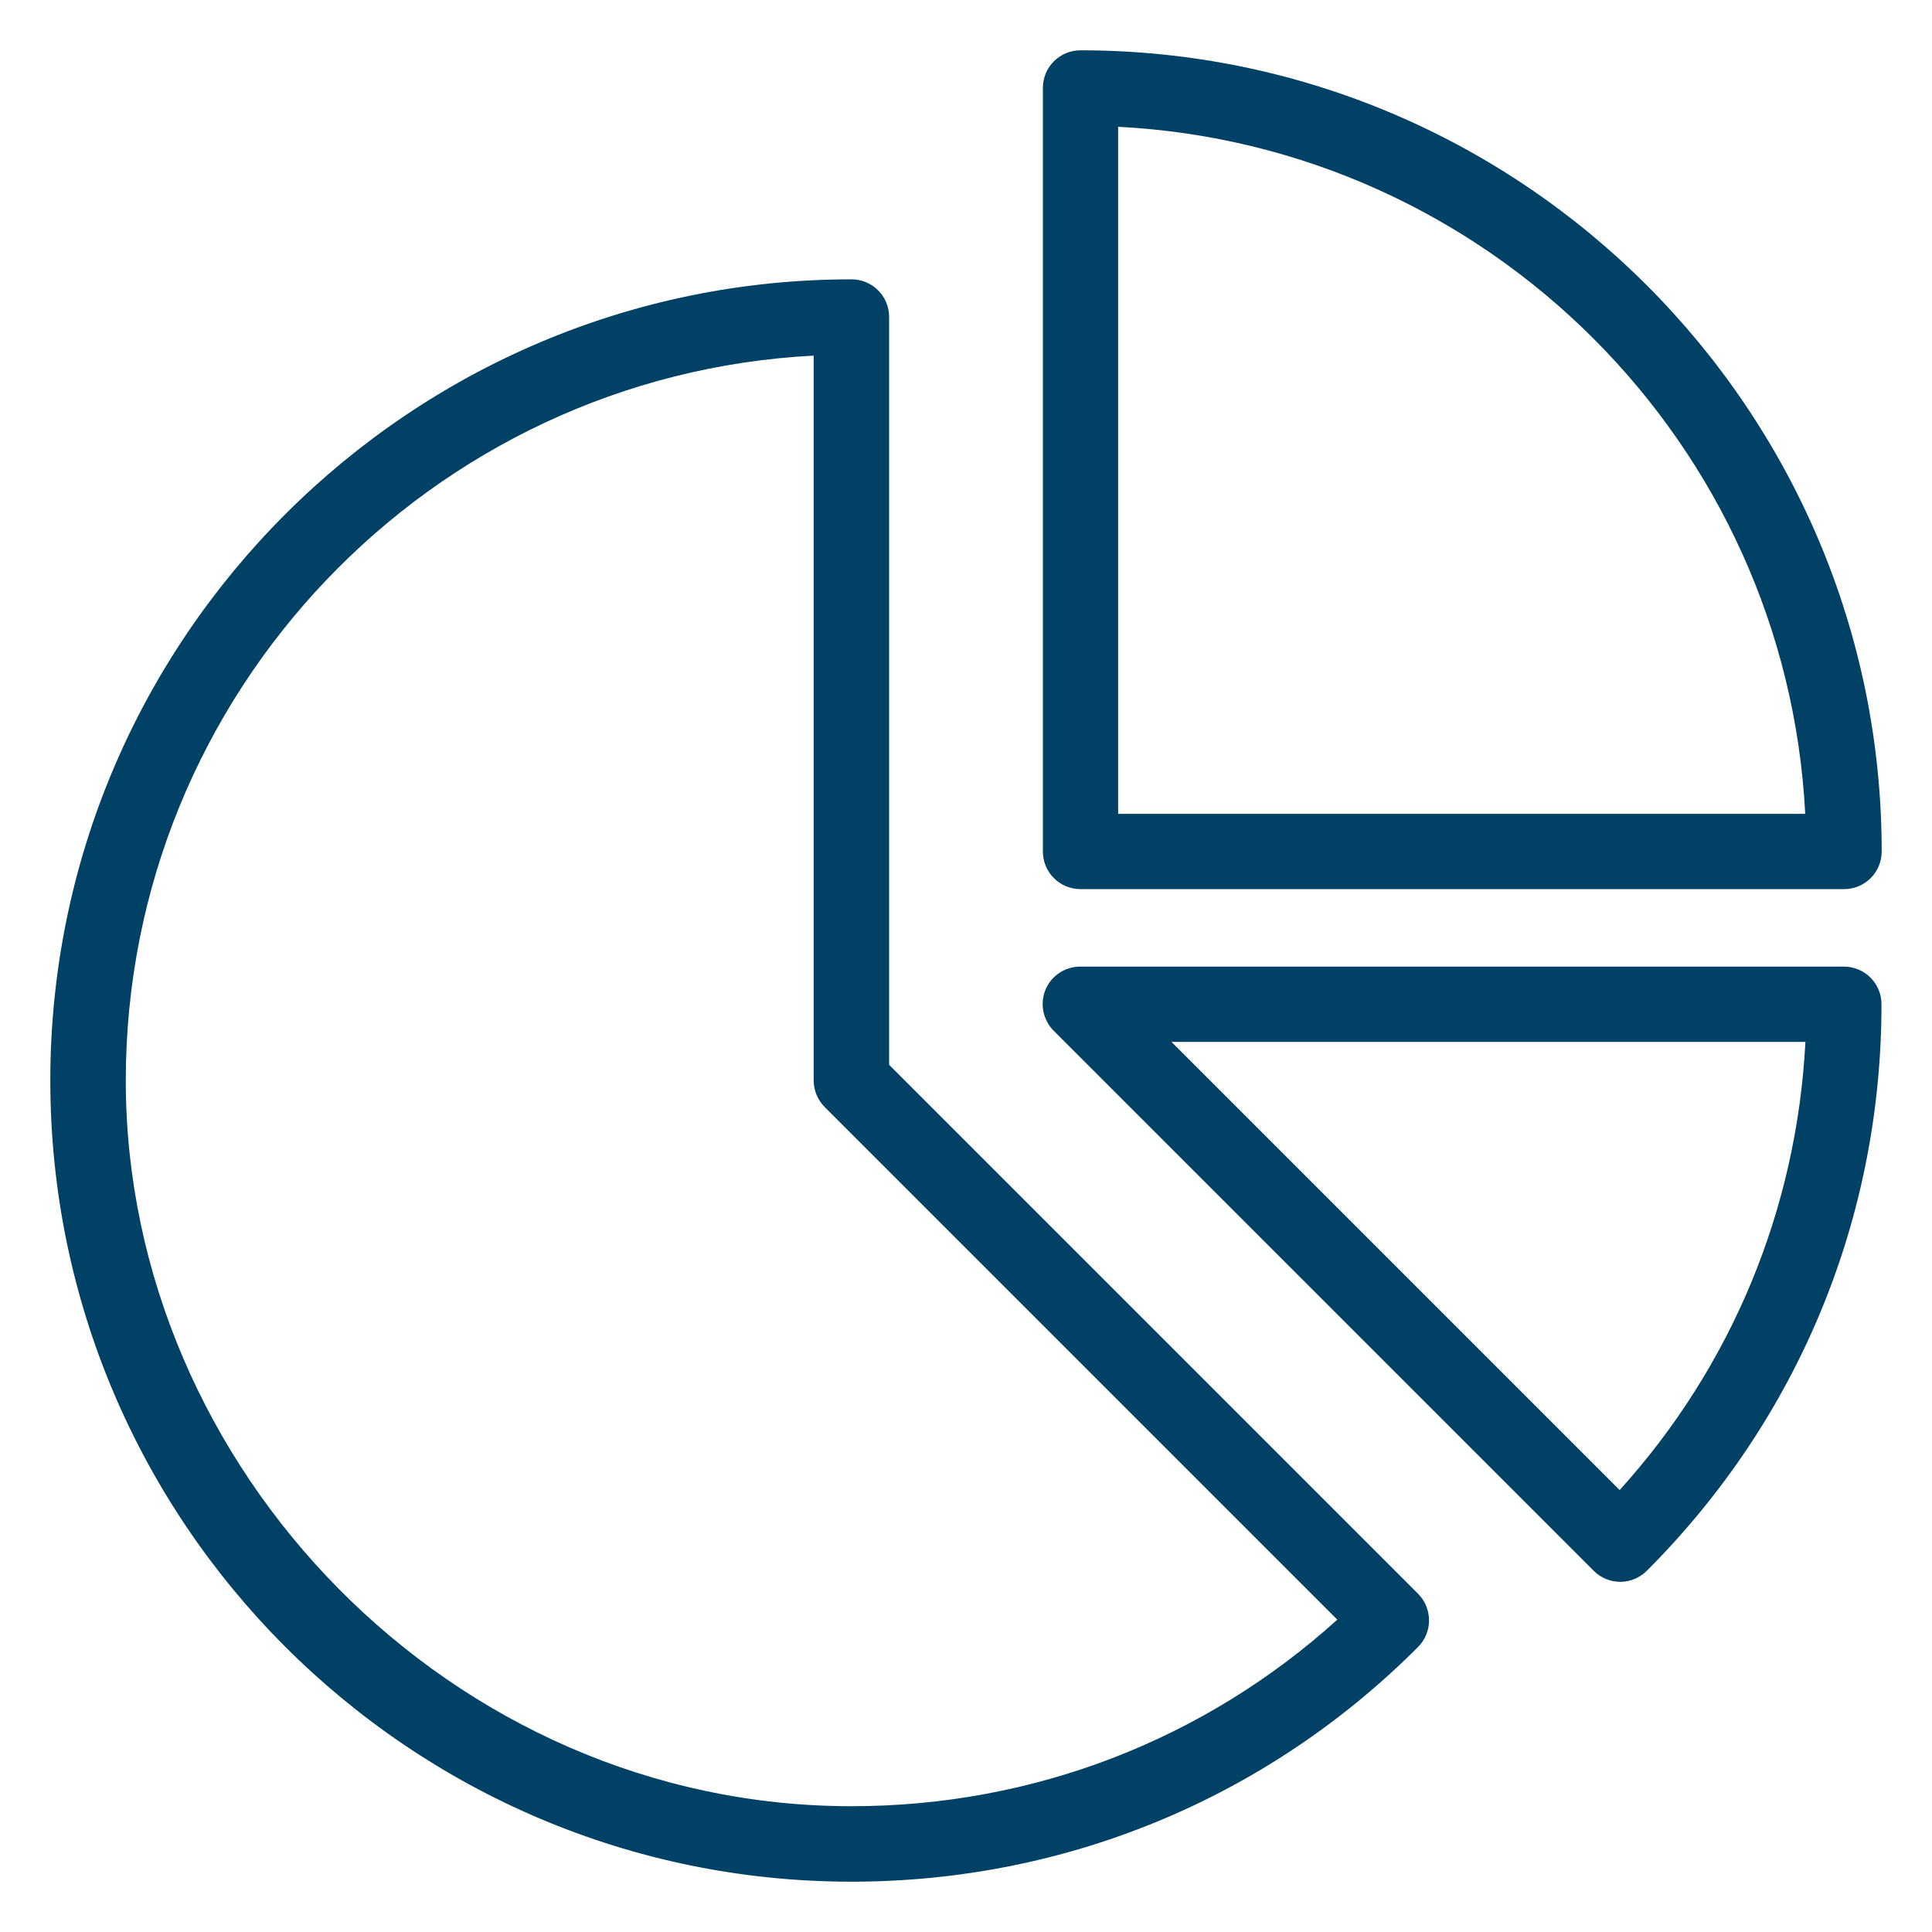 <?xml version="1.0" encoding="UTF-8"?>
<svg id="Layer_1" data-name="Layer 1" xmlns="http://www.w3.org/2000/svg" viewBox="0 0 96 96">
  <defs>
    <style>
      .cls-1 {
        fill: #004165;
        stroke-width: 0px;
      }
    </style>
  </defs>
  <path class="cls-1" d="M42.31,93.5c-21.95,0-39.81-17.86-39.81-39.81S20.36,13.88,42.31,13.88c1.04,0,1.87.84,1.87,1.87v37.16l26.28,26.28c.73.73.73,1.92,0,2.65-7.51,7.52-17.51,11.66-28.15,11.66ZM40.44,17.67c-19.02.98-34.19,16.76-34.19,36.02s16.18,36.06,36.06,36.06c9.01,0,17.51-3.28,24.14-9.27l-25.47-25.47c-.35-.35-.55-.83-.55-1.33V17.67ZM80.52,78.6c-.48,0-.96-.18-1.33-.55l-26.83-26.83c-.53-.53-.7-1.34-.41-2.04.29-.7.97-1.15,1.73-1.15h37.94c1.04,0,1.87.84,1.87,1.87,0,10.64-4.14,20.63-11.66,28.15-.36.36-.84.55-1.32.55ZM58.21,51.77l22.27,22.27c5.58-6.17,8.8-13.96,9.23-22.27h-31.49ZM91.63,44.18h-37.94c-1.04,0-1.87-.84-1.87-1.87V4.37c0-1.04.84-1.87,1.87-1.87,21.95,0,39.81,17.86,39.81,39.81,0,1.04-.84,1.87-1.87,1.87ZM55.56,40.44h34.14c-.94-18.4-15.74-33.2-34.14-34.14v34.14Z"/>
</svg>